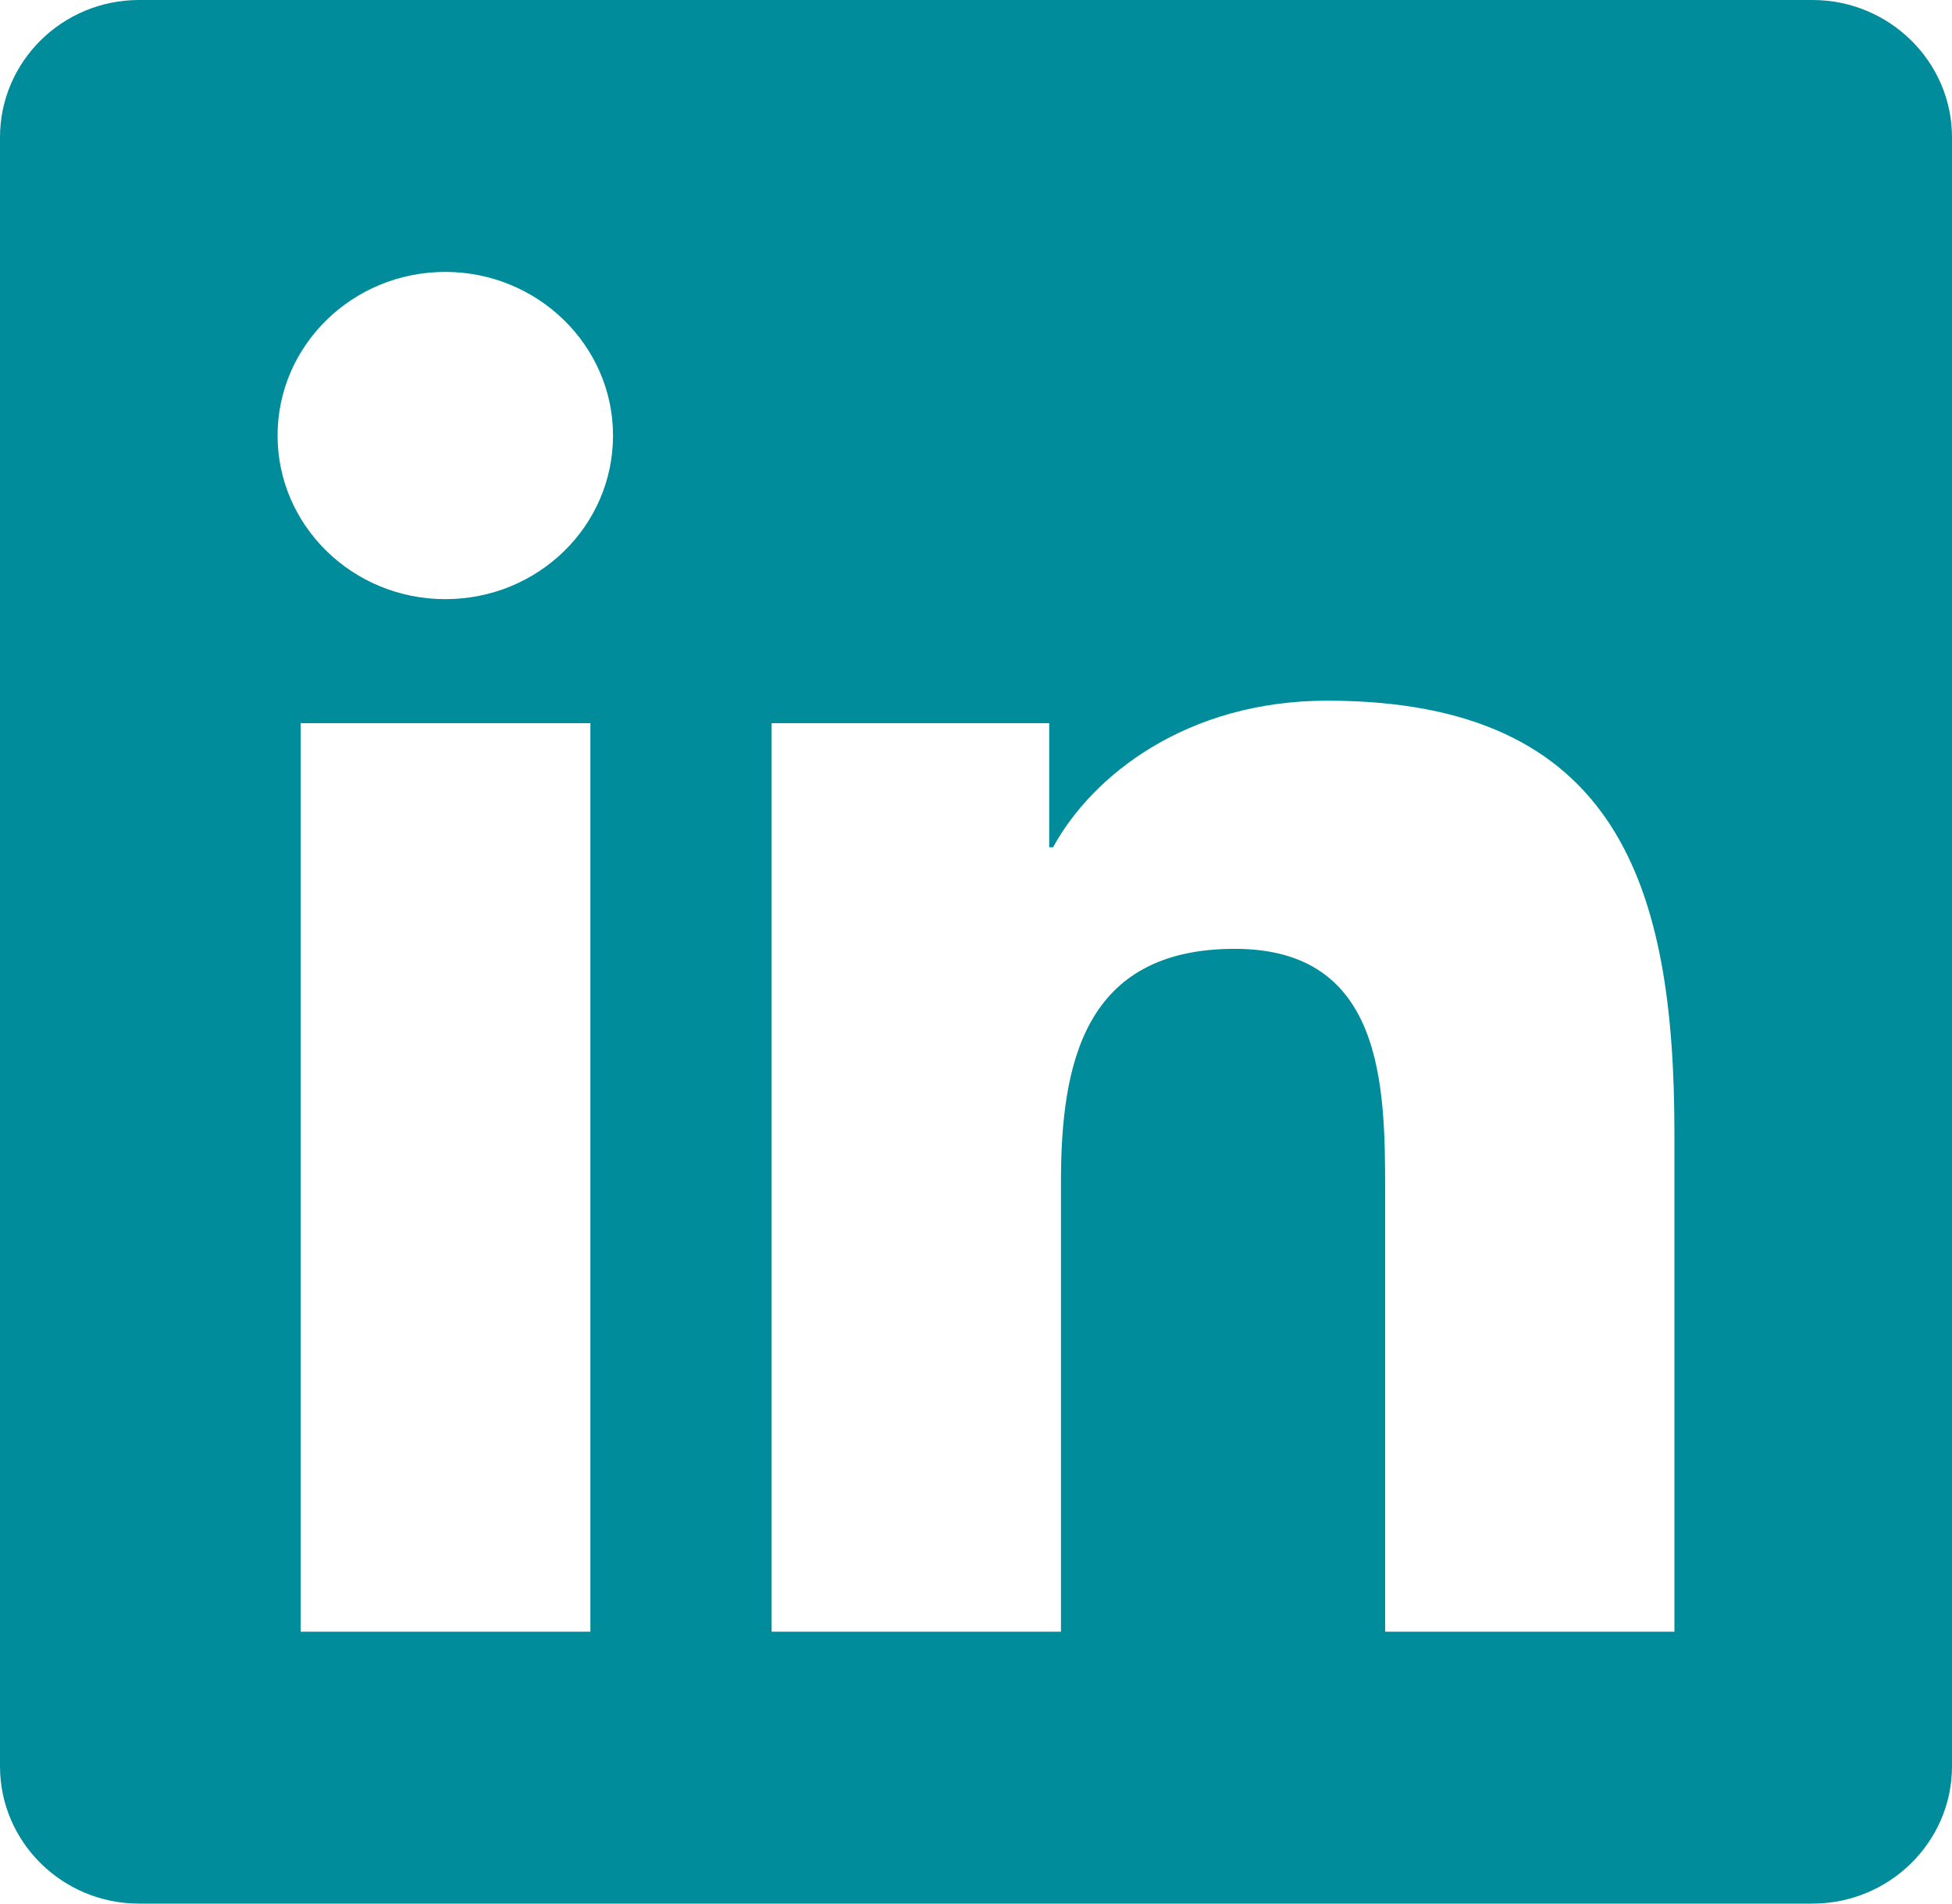 <svg width="40" height="39" viewBox="0 0 40 39" fill="none" xmlns="http://www.w3.org/2000/svg">
<path id="Vector" d="M37.143 0H2.848C1.277 0 0 1.262 0 2.812V36.188C0 37.738 1.277 39 2.848 39H37.143C38.714 39 40 37.738 40 36.188V2.812C40 1.262 38.714 0 37.143 0ZM12.089 33.429H6.161V14.816H12.098V33.429H12.089ZM9.125 12.275C7.223 12.275 5.688 10.768 5.688 8.923C5.688 7.077 7.223 5.571 9.125 5.571C11.018 5.571 12.562 7.077 12.562 8.923C12.562 10.777 11.027 12.275 9.125 12.275ZM34.312 33.429H28.384V24.375C28.384 22.216 28.339 19.439 25.304 19.439C22.214 19.439 21.741 21.79 21.741 24.218V33.429H15.812V14.816H21.5V17.358H21.58C22.375 15.896 24.312 14.355 27.196 14.355C33.196 14.355 34.312 18.212 34.312 23.226V33.429Z" fill="#008C9B"/>
</svg>
